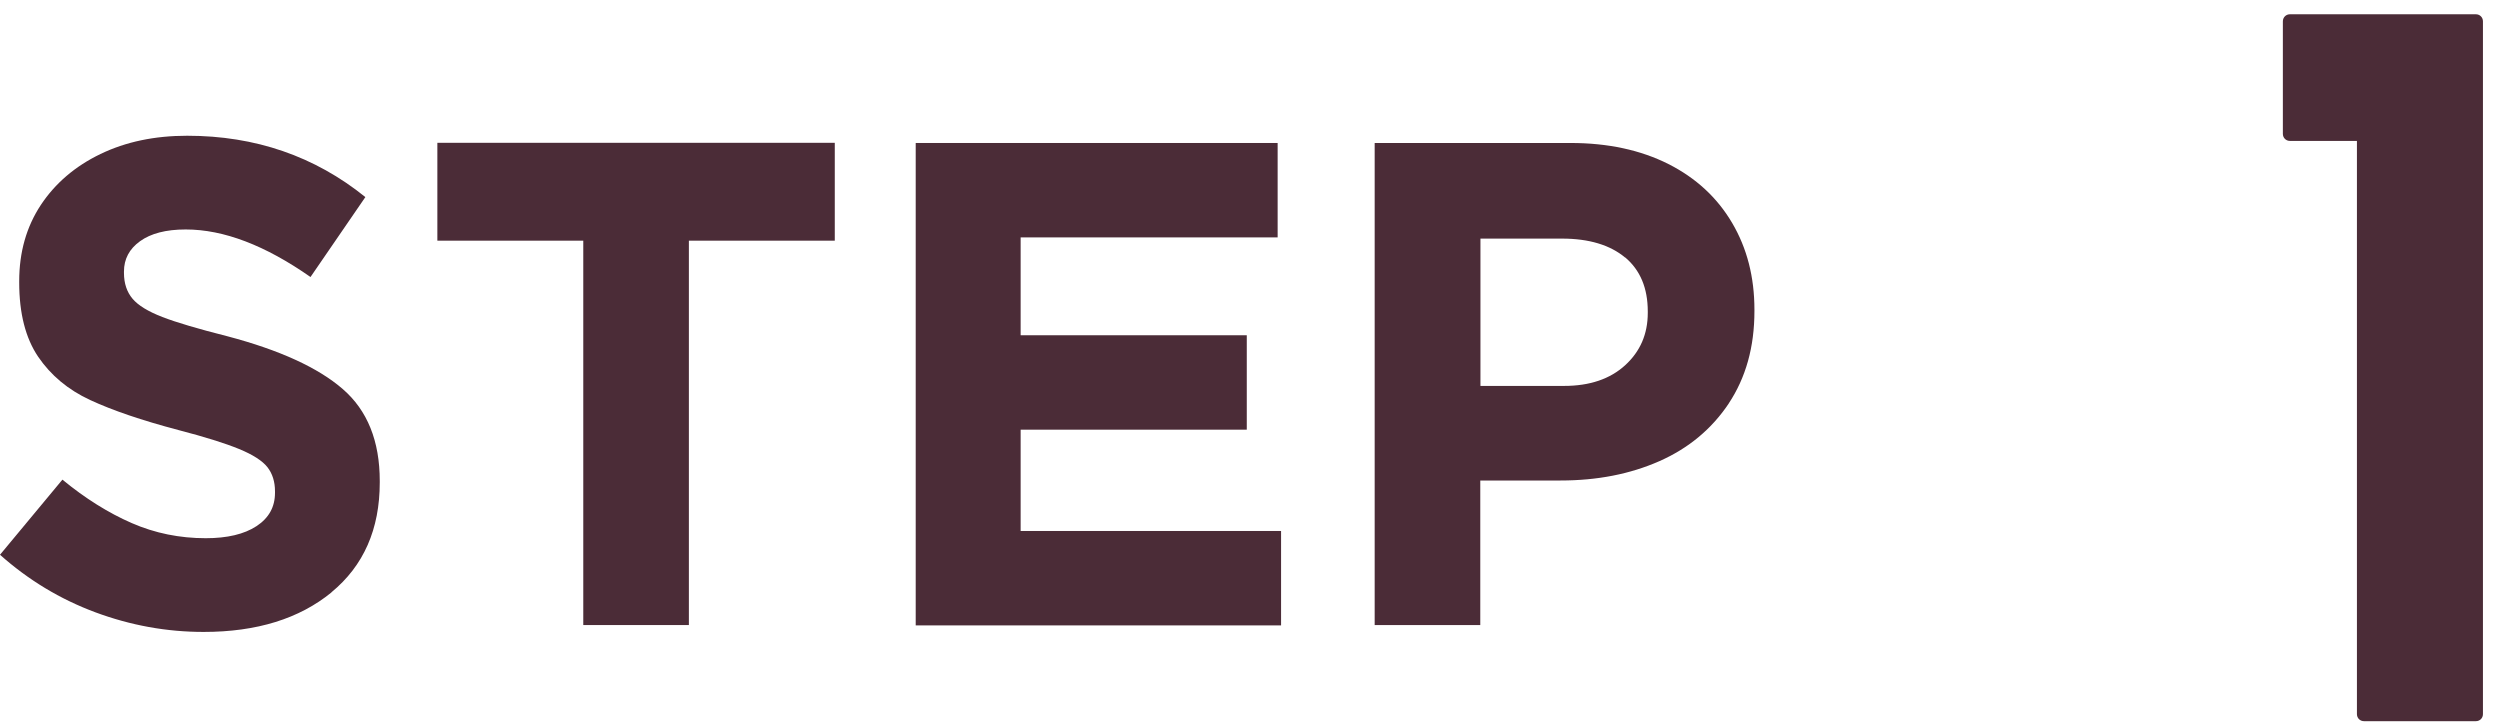 <svg width="145" height="42" viewBox="0 0 145 42" fill="none" xmlns="http://www.w3.org/2000/svg">
  <path d="M143.603 0.828H132.814C132.585 0.828 132.406 1.008 132.406 1.238V7.763C132.406 7.993 132.585 8.173 132.814 8.173H136.702V41.419C136.702 41.649 136.881 41.828 137.11 41.828H143.603C143.832 41.828 144.011 41.649 144.011 41.419V1.238C144.011 1.008 143.832 0.828 143.603 0.828Z" fill="#4B2C37"/>
  <path d="M19.232 34.354C17.362 35.883 14.896 36.652 11.813 36.652C9.666 36.652 7.577 36.273 5.529 35.513C3.49 34.754 1.651 33.645 0 32.176L3.62 27.819C4.942 28.908 6.285 29.747 7.637 30.337C8.989 30.927 10.421 31.216 11.933 31.216C13.176 31.216 14.16 30.986 14.876 30.517C15.592 30.047 15.95 29.408 15.95 28.578V28.498C15.95 27.939 15.801 27.469 15.513 27.099C15.224 26.73 14.668 26.37 13.862 26.04C13.057 25.71 11.883 25.341 10.342 24.941C8.224 24.381 6.523 23.802 5.231 23.202C3.938 22.603 2.943 21.763 2.208 20.684C1.482 19.605 1.114 18.176 1.114 16.387V16.307C1.114 14.628 1.531 13.159 2.367 11.89C3.202 10.631 4.356 9.642 5.827 8.933C7.299 8.223 8.97 7.873 10.859 7.873C14.807 7.873 18.257 9.062 21.191 11.431L18.009 16.067C15.383 14.229 12.977 13.309 10.769 13.309C9.626 13.309 8.751 13.539 8.124 13.989C7.498 14.438 7.19 15.028 7.19 15.748V15.828C7.19 16.437 7.359 16.937 7.687 17.326C8.015 17.716 8.592 18.066 9.417 18.386C10.242 18.705 11.495 19.075 13.196 19.505C16.219 20.304 18.446 21.323 19.878 22.563C21.31 23.802 22.026 25.58 22.026 27.899V27.979C22.026 30.697 21.091 32.815 19.222 34.354H19.232Z" fill="#4B2C37"/>
  <path d="M39.955 36.253H33.83V13.959H25.367V8.283H48.417V13.959H39.955V36.253Z" fill="#4B2C37"/>
  <path d="M53.111 8.293H74.103V13.769H59.197V19.445H72.313V24.921H59.197V30.797H74.302V36.273H53.111V8.293Z" fill="#4B2C37"/>
  <path d="M100.275 23.392C99.281 24.881 97.938 26 96.238 26.75C94.537 27.499 92.638 27.869 90.51 27.869H85.856V36.253H79.731V8.293H91.097C93.264 8.293 95.154 8.703 96.765 9.512C98.366 10.322 99.599 11.461 100.464 12.93C101.329 14.399 101.757 16.067 101.757 17.966V18.046C101.757 20.124 101.259 21.903 100.265 23.402L100.275 23.392ZM94.259 14.938C93.384 14.209 92.161 13.839 90.599 13.839H85.866V22.383H90.719C92.2 22.383 93.384 21.983 94.259 21.184C95.134 20.384 95.571 19.375 95.571 18.146V18.066C95.571 16.707 95.134 15.668 94.259 14.928V14.938Z" fill="#4B2C37"/>
</svg>